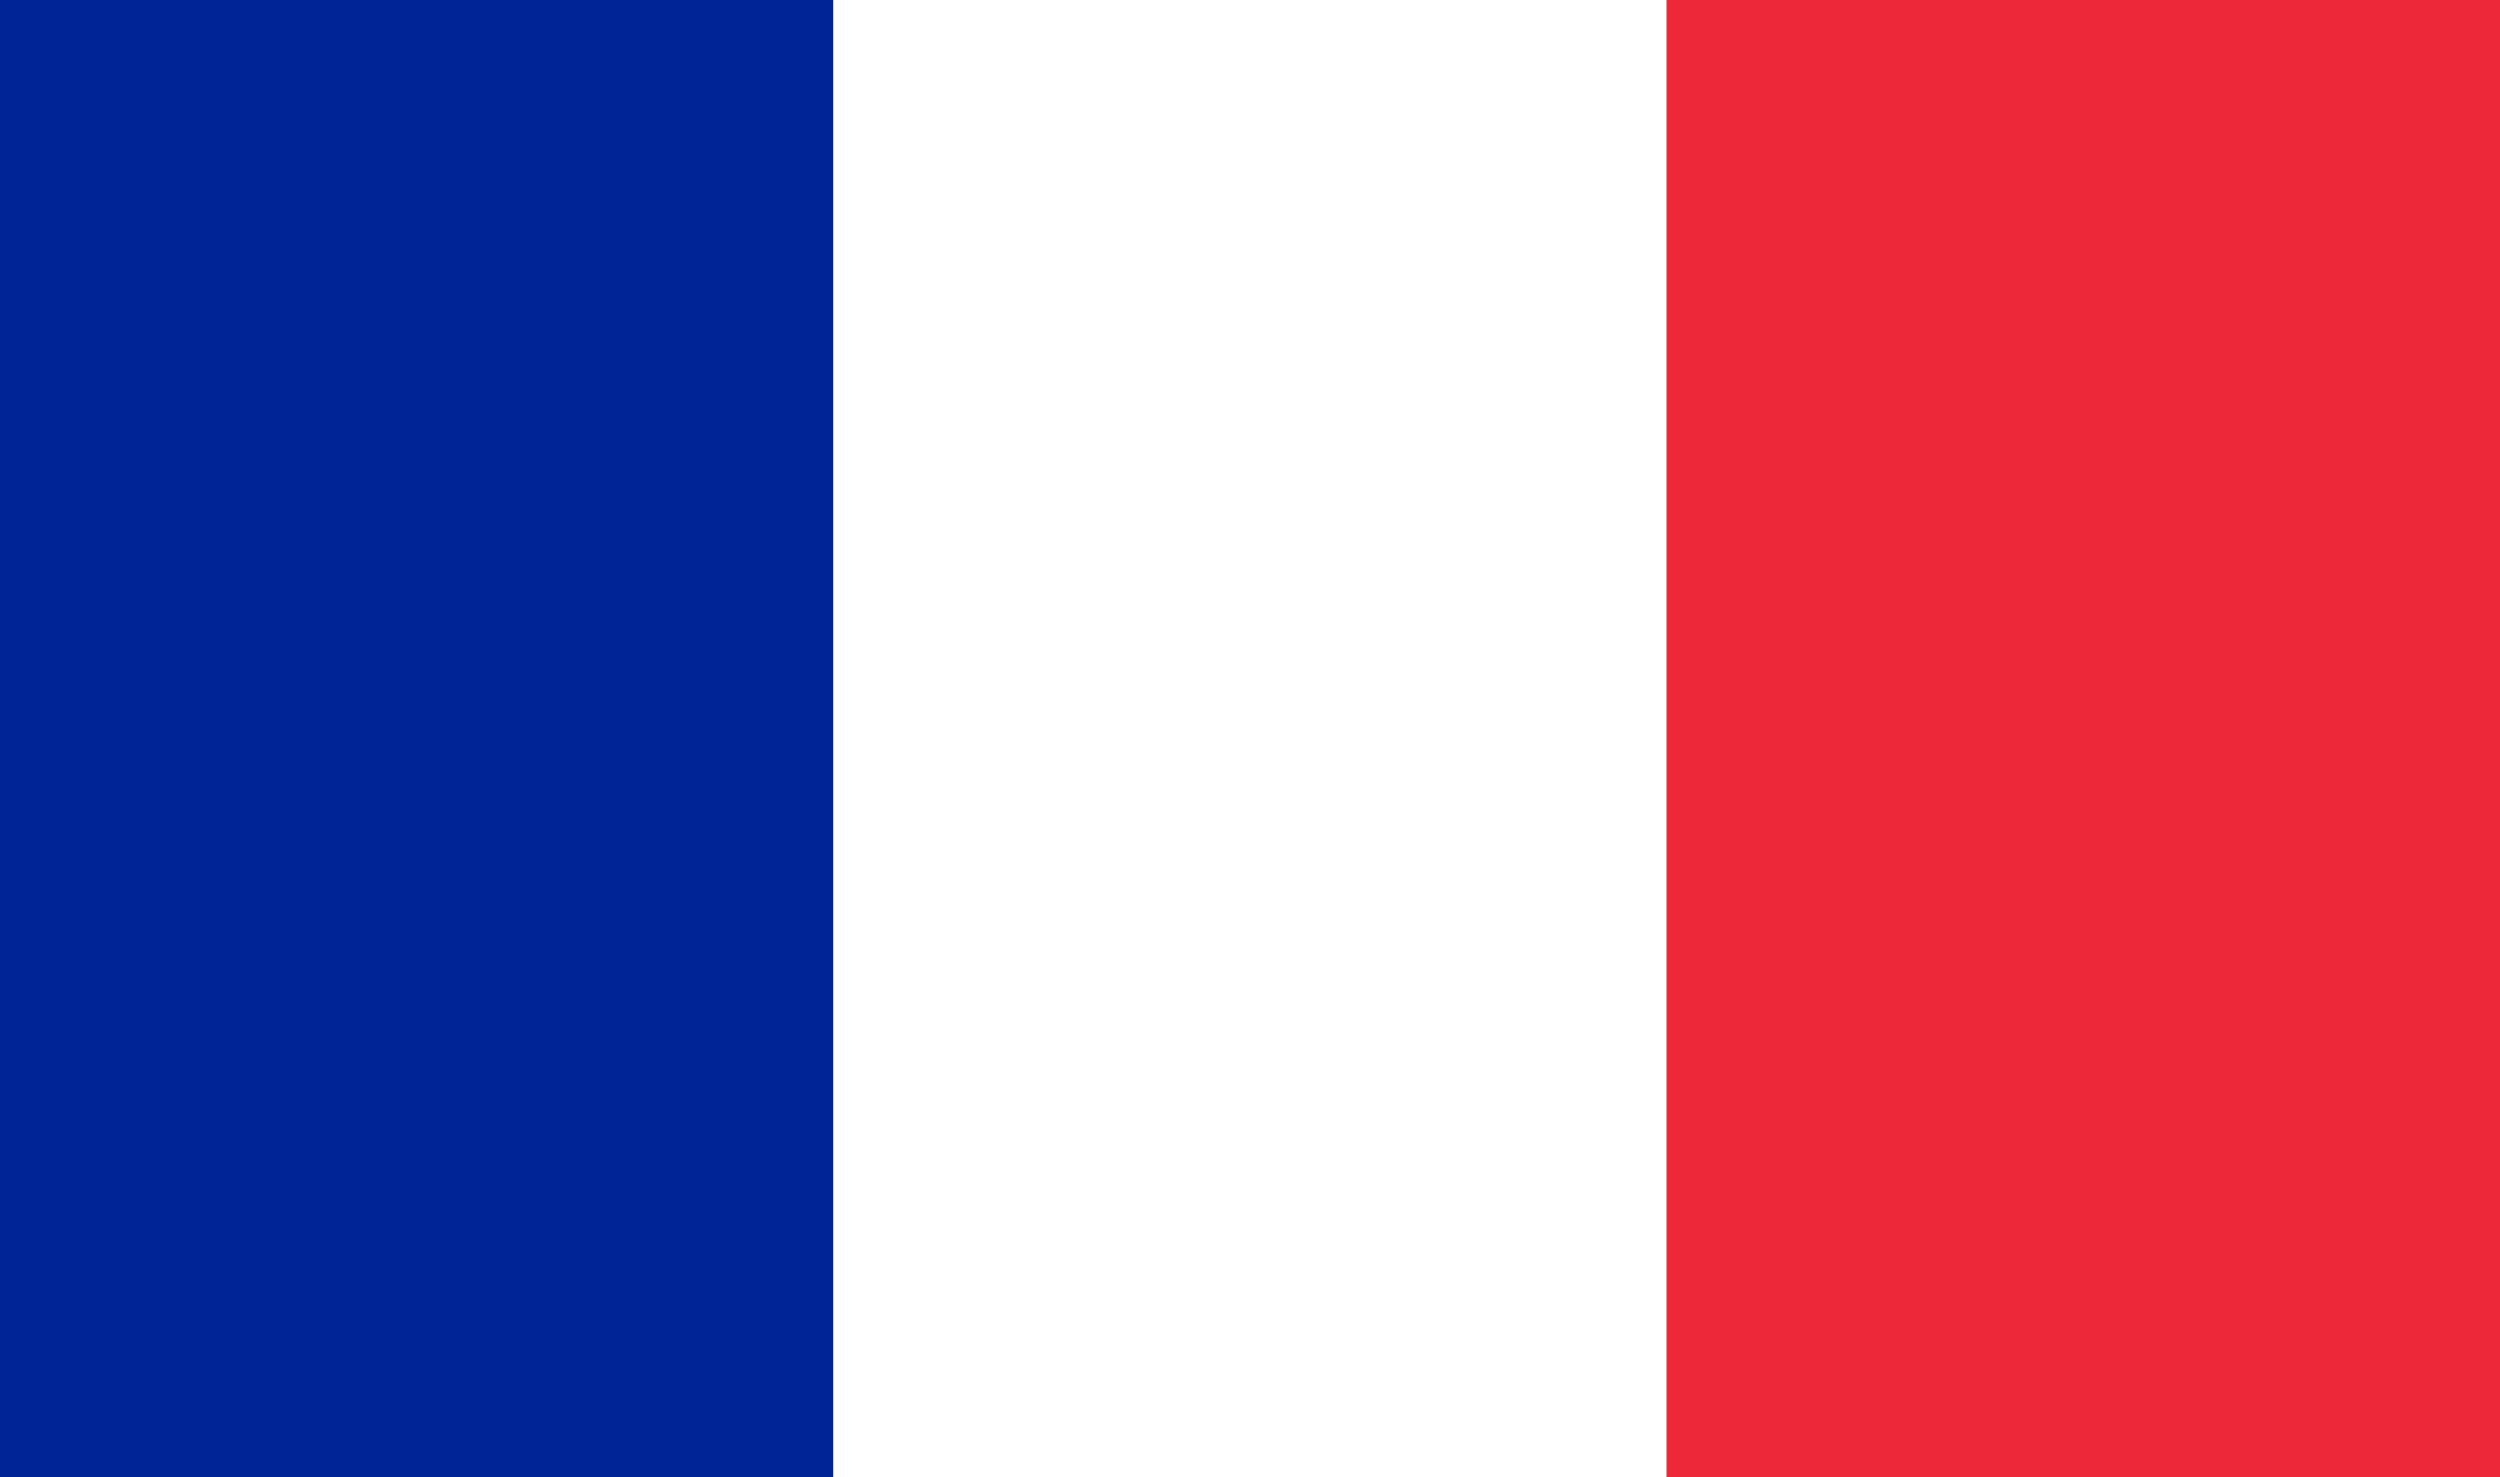 <svg width="110" height="65" viewBox="0 0 110 65" fill="none" xmlns="http://www.w3.org/2000/svg">
<rect x="0" y="0" width="110" height="65" fill="#808080" stroke="none"/>
<g clip-path="url(#clip0_393_621)">
<path d="M36.667 65C24.444 65 12.222 65 0 65C0 43.251 0 21.749 0 0C12.222 0 24.444 0 36.667 0C36.667 0.247 36.667 0.247 36.667 0.494C36.667 21.749 36.667 43.004 36.667 64.506C36.667 64.506 36.667 64.753 36.667 65Z" fill="#002395"/>
<path d="M36.666 65C36.666 64.753 36.666 64.753 36.666 64.506C36.666 43.251 36.666 21.996 36.666 0.494C36.666 0.247 36.666 0.247 36.666 0C48.888 0 61.111 0 73.333 0C73.333 0.247 73.333 0.247 73.333 0.494C73.333 21.749 73.333 43.004 73.333 64.506C73.333 64.753 73.333 64.753 73.333 65C61.111 65 48.888 65 36.666 65Z" fill="white"/>
<path d="M73.334 65C73.334 64.753 73.334 64.753 73.334 64.506C73.334 43.251 73.334 21.996 73.334 0.494C73.334 0.247 73.334 0.247 73.334 0C85.556 0 97.778 0 110.001 0C110.001 21.749 110.001 43.251 110.001 65C97.778 65 85.556 65 73.334 65Z" fill="#ED2939"/>
</g>
<defs>
<clipPath id="clip0_393_621">
<rect width="110" height="65" fill="white"/>
</clipPath>
</defs>
</svg>

